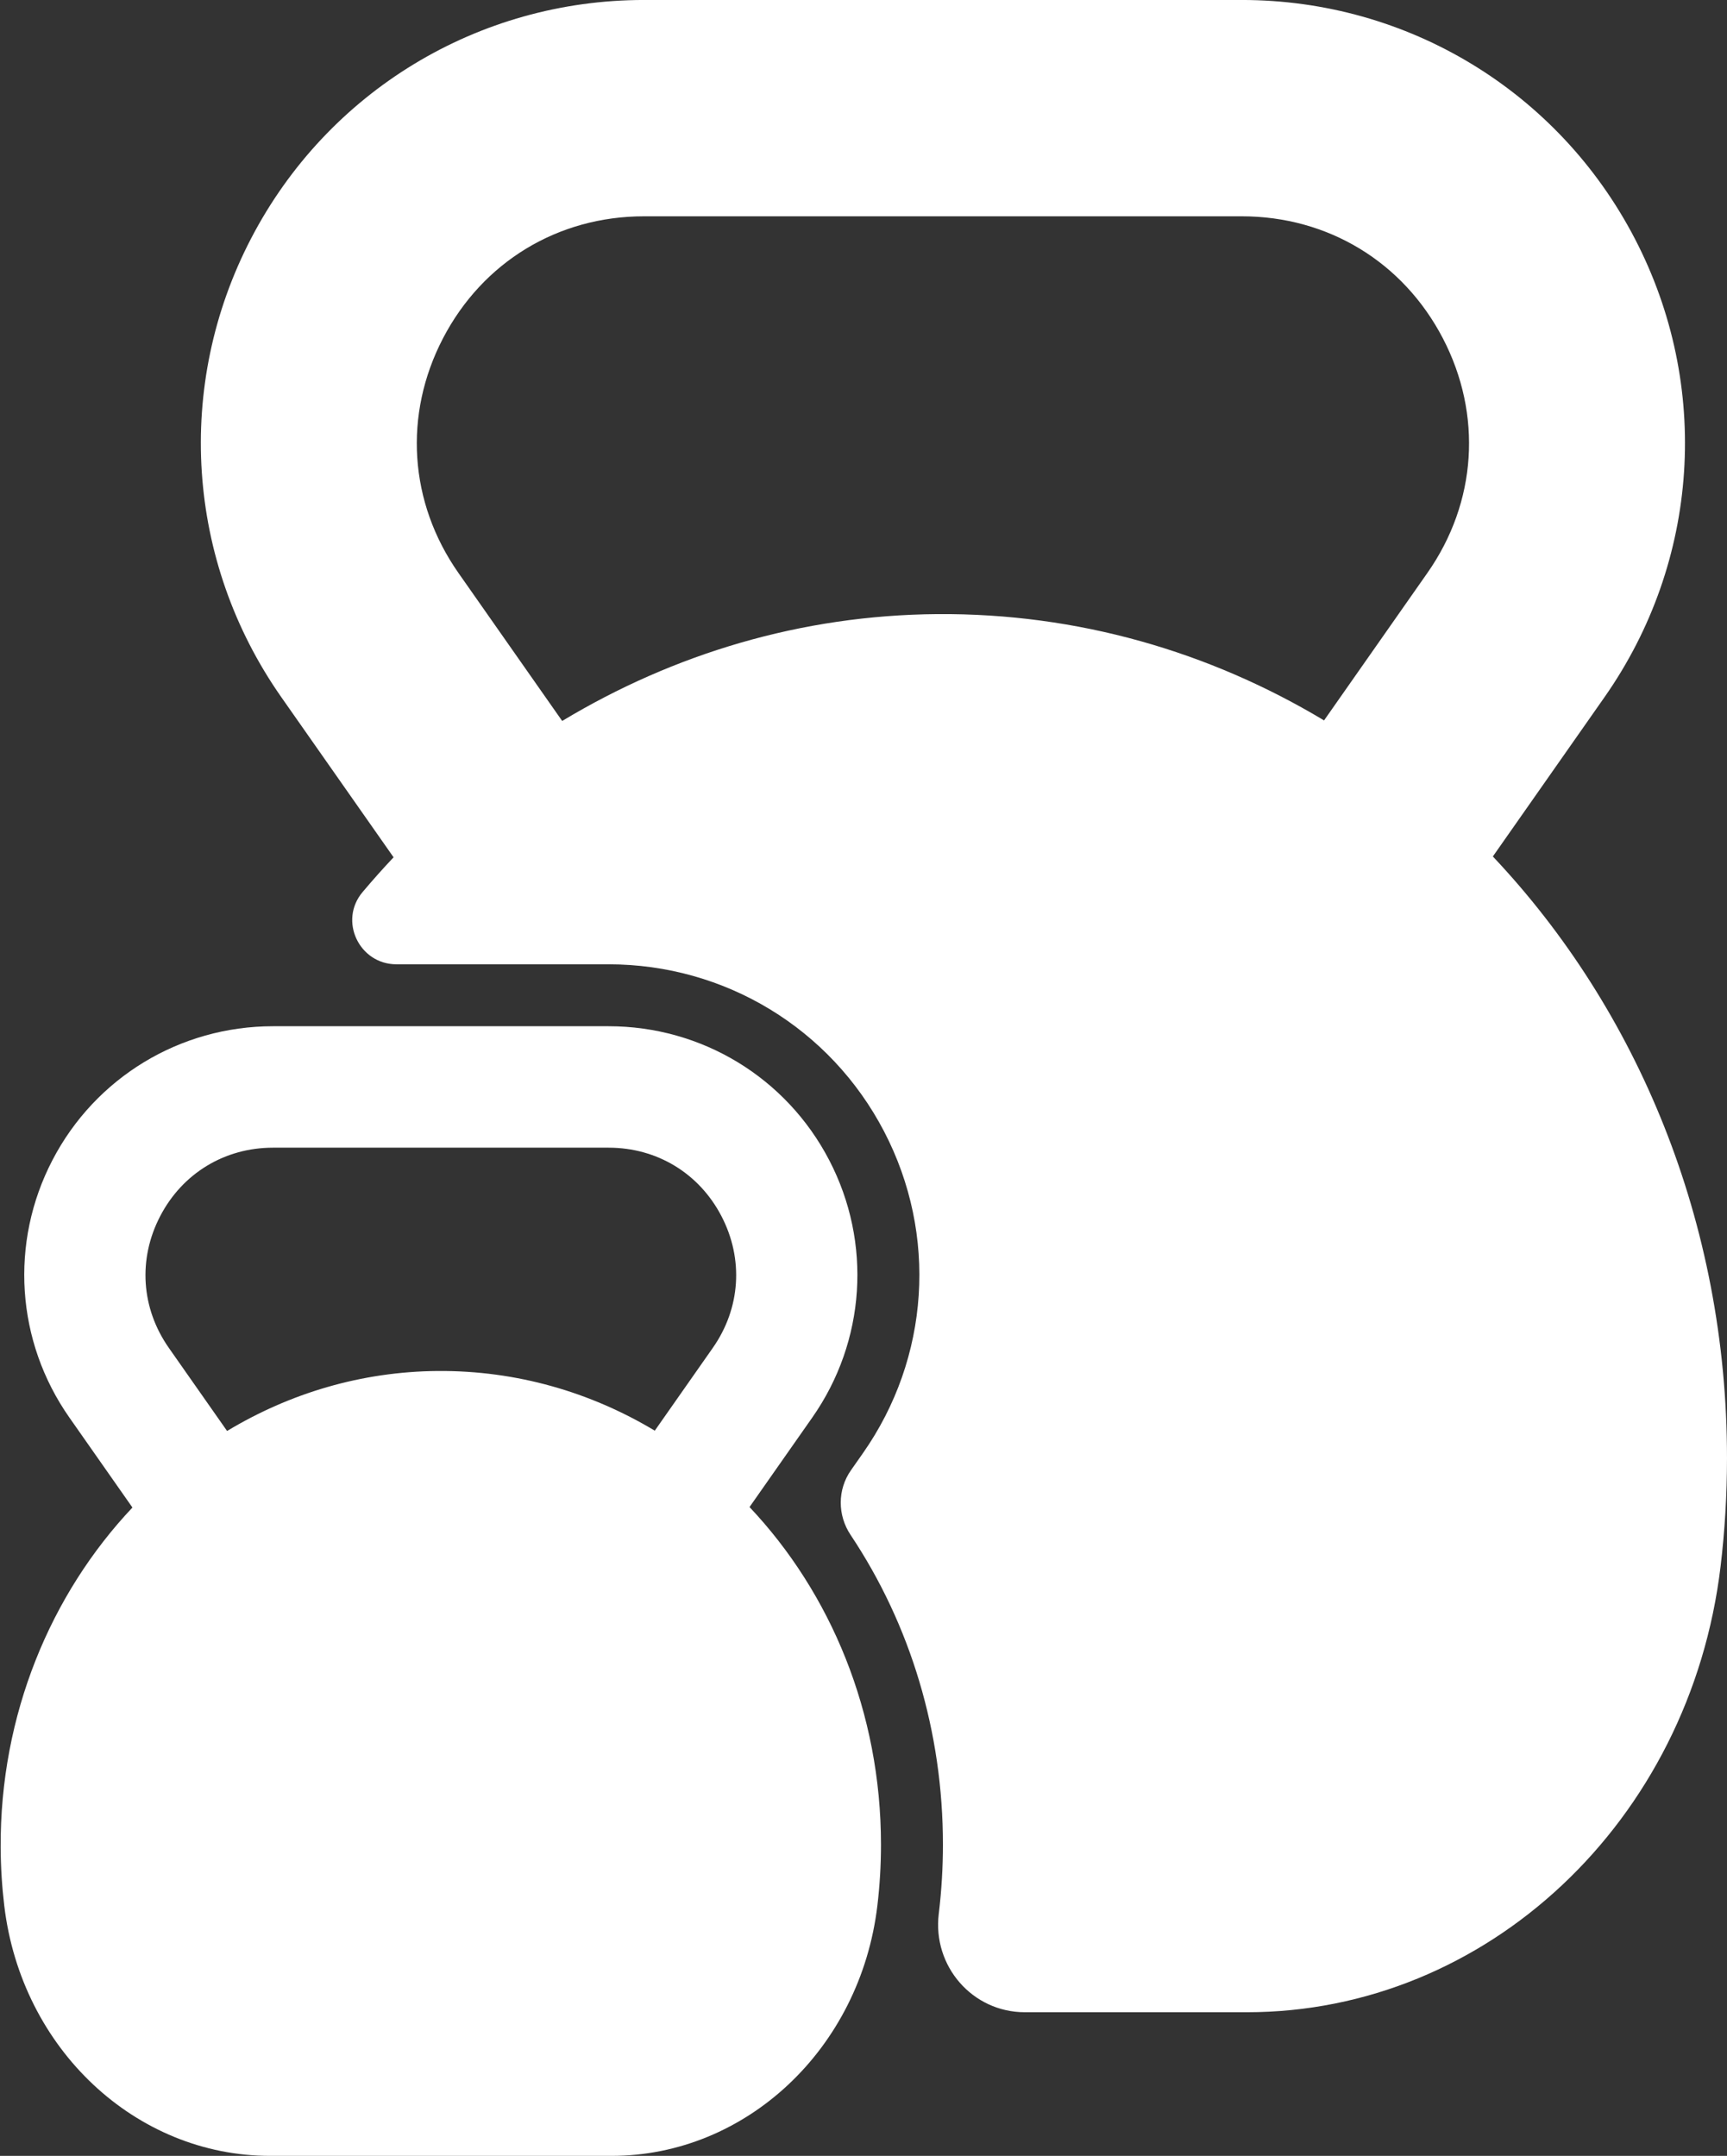 <?xml version="1.0" encoding="UTF-8" standalone="no"?><svg xmlns="http://www.w3.org/2000/svg" xmlns:xlink="http://www.w3.org/1999/xlink" fill="#000000" height="983.8" preserveAspectRatio="xMidYMid meet" version="1" viewBox="605.8 508.1 788.1 983.8" width="788.1" zoomAndPan="magnify"><rect x="605.8" y="508.1" width="788.1" height="983.8" fill="#333333" stroke="none"/><g><g id="change1_1"><path d="M 807.957 662.48 C 826.102 627.629 860.387 606.809 899.684 606.809 L 1172.488 606.809 C 1211.789 606.809 1246.09 627.629 1264.238 662.48 C 1282.379 697.352 1279.738 737.379 1257.172 769.559 L 1210.02 836.852 C 1157.809 805.52 1097.59 787.852 1033.48 788.34 C 971.461 788.809 913.137 806.5 862.348 837.102 L 815.004 769.559 C 792.453 737.379 789.816 697.352 807.957 662.48 Z M 734.164 826.23 L 785.406 899.32 C 780.547 904.469 775.824 909.77 771.242 915.211 C 760.273 928.23 769.695 948.148 786.719 948.148 L 883.539 948.148 C 936.59 948.148 984.781 977.391 1009.27 1024.469 C 1033.762 1071.531 1030.051 1127.762 999.605 1171.219 L 994.113 1179.051 C 987.922 1187.891 987.965 1199.559 993.953 1208.531 C 1021.328 1249.551 1036.102 1298.488 1036.102 1349.91 C 1036.102 1360.289 1035.469 1370.75 1034.25 1380.988 C 1034.23 1381.148 1034.211 1381.309 1034.191 1381.469 C 1031.301 1405.281 1049.512 1426.359 1073.488 1426.359 L 1174.859 1426.359 C 1284.109 1426.359 1377.102 1339.449 1390.98 1222.82 C 1392.91 1206.66 1393.898 1190.16 1393.898 1173.43 C 1393.898 1065.969 1353 968.801 1287.051 898.941 L 1338.012 826.23 C 1381.449 764.25 1386.73 684.051 1351.801 616.93 C 1316.871 549.781 1248.172 508.09 1172.488 508.09 L 899.684 508.09 C 824.008 508.09 755.305 549.781 720.375 616.93 C 685.449 684.051 690.742 764.25 734.164 826.23" fill="#ffffff"/></g><g id="change2_1"><path d="M 931.074 1123.199 L 904.605 1160.969 C 875.301 1143.391 841.488 1133.461 805.5 1133.738 C 770.688 1134.012 737.934 1143.93 709.426 1161.109 L 682.852 1123.199 C 670.188 1105.129 668.711 1082.66 678.891 1063.09 C 689.074 1043.512 708.328 1031.828 730.391 1031.828 L 883.535 1031.828 C 905.602 1031.828 924.852 1043.512 935.035 1063.09 C 945.219 1082.66 943.738 1105.129 931.074 1123.199 Z M 606.102 1351.141 C 606.145 1360.16 606.707 1369.051 607.75 1377.781 C 615.574 1443.191 667.777 1491.91 729.059 1491.91 L 884.867 1491.91 C 946.191 1491.91 998.398 1443.109 1006.191 1377.648 C 1007.27 1368.57 1007.828 1359.309 1007.828 1349.91 C 1007.828 1289.59 984.867 1235.039 947.84 1195.828 L 976.457 1155 C 1000.84 1120.211 1003.801 1075.191 984.195 1037.512 C 964.59 999.82 926.02 976.41 883.535 976.41 L 730.391 976.41 C 687.91 976.41 649.34 999.82 629.73 1037.512 C 610.125 1075.191 613.09 1120.211 637.473 1155 L 666.234 1196.039 C 628.902 1235.609 605.785 1290.648 606.102 1351.141" fill="#ffffff"/></g></g></svg>